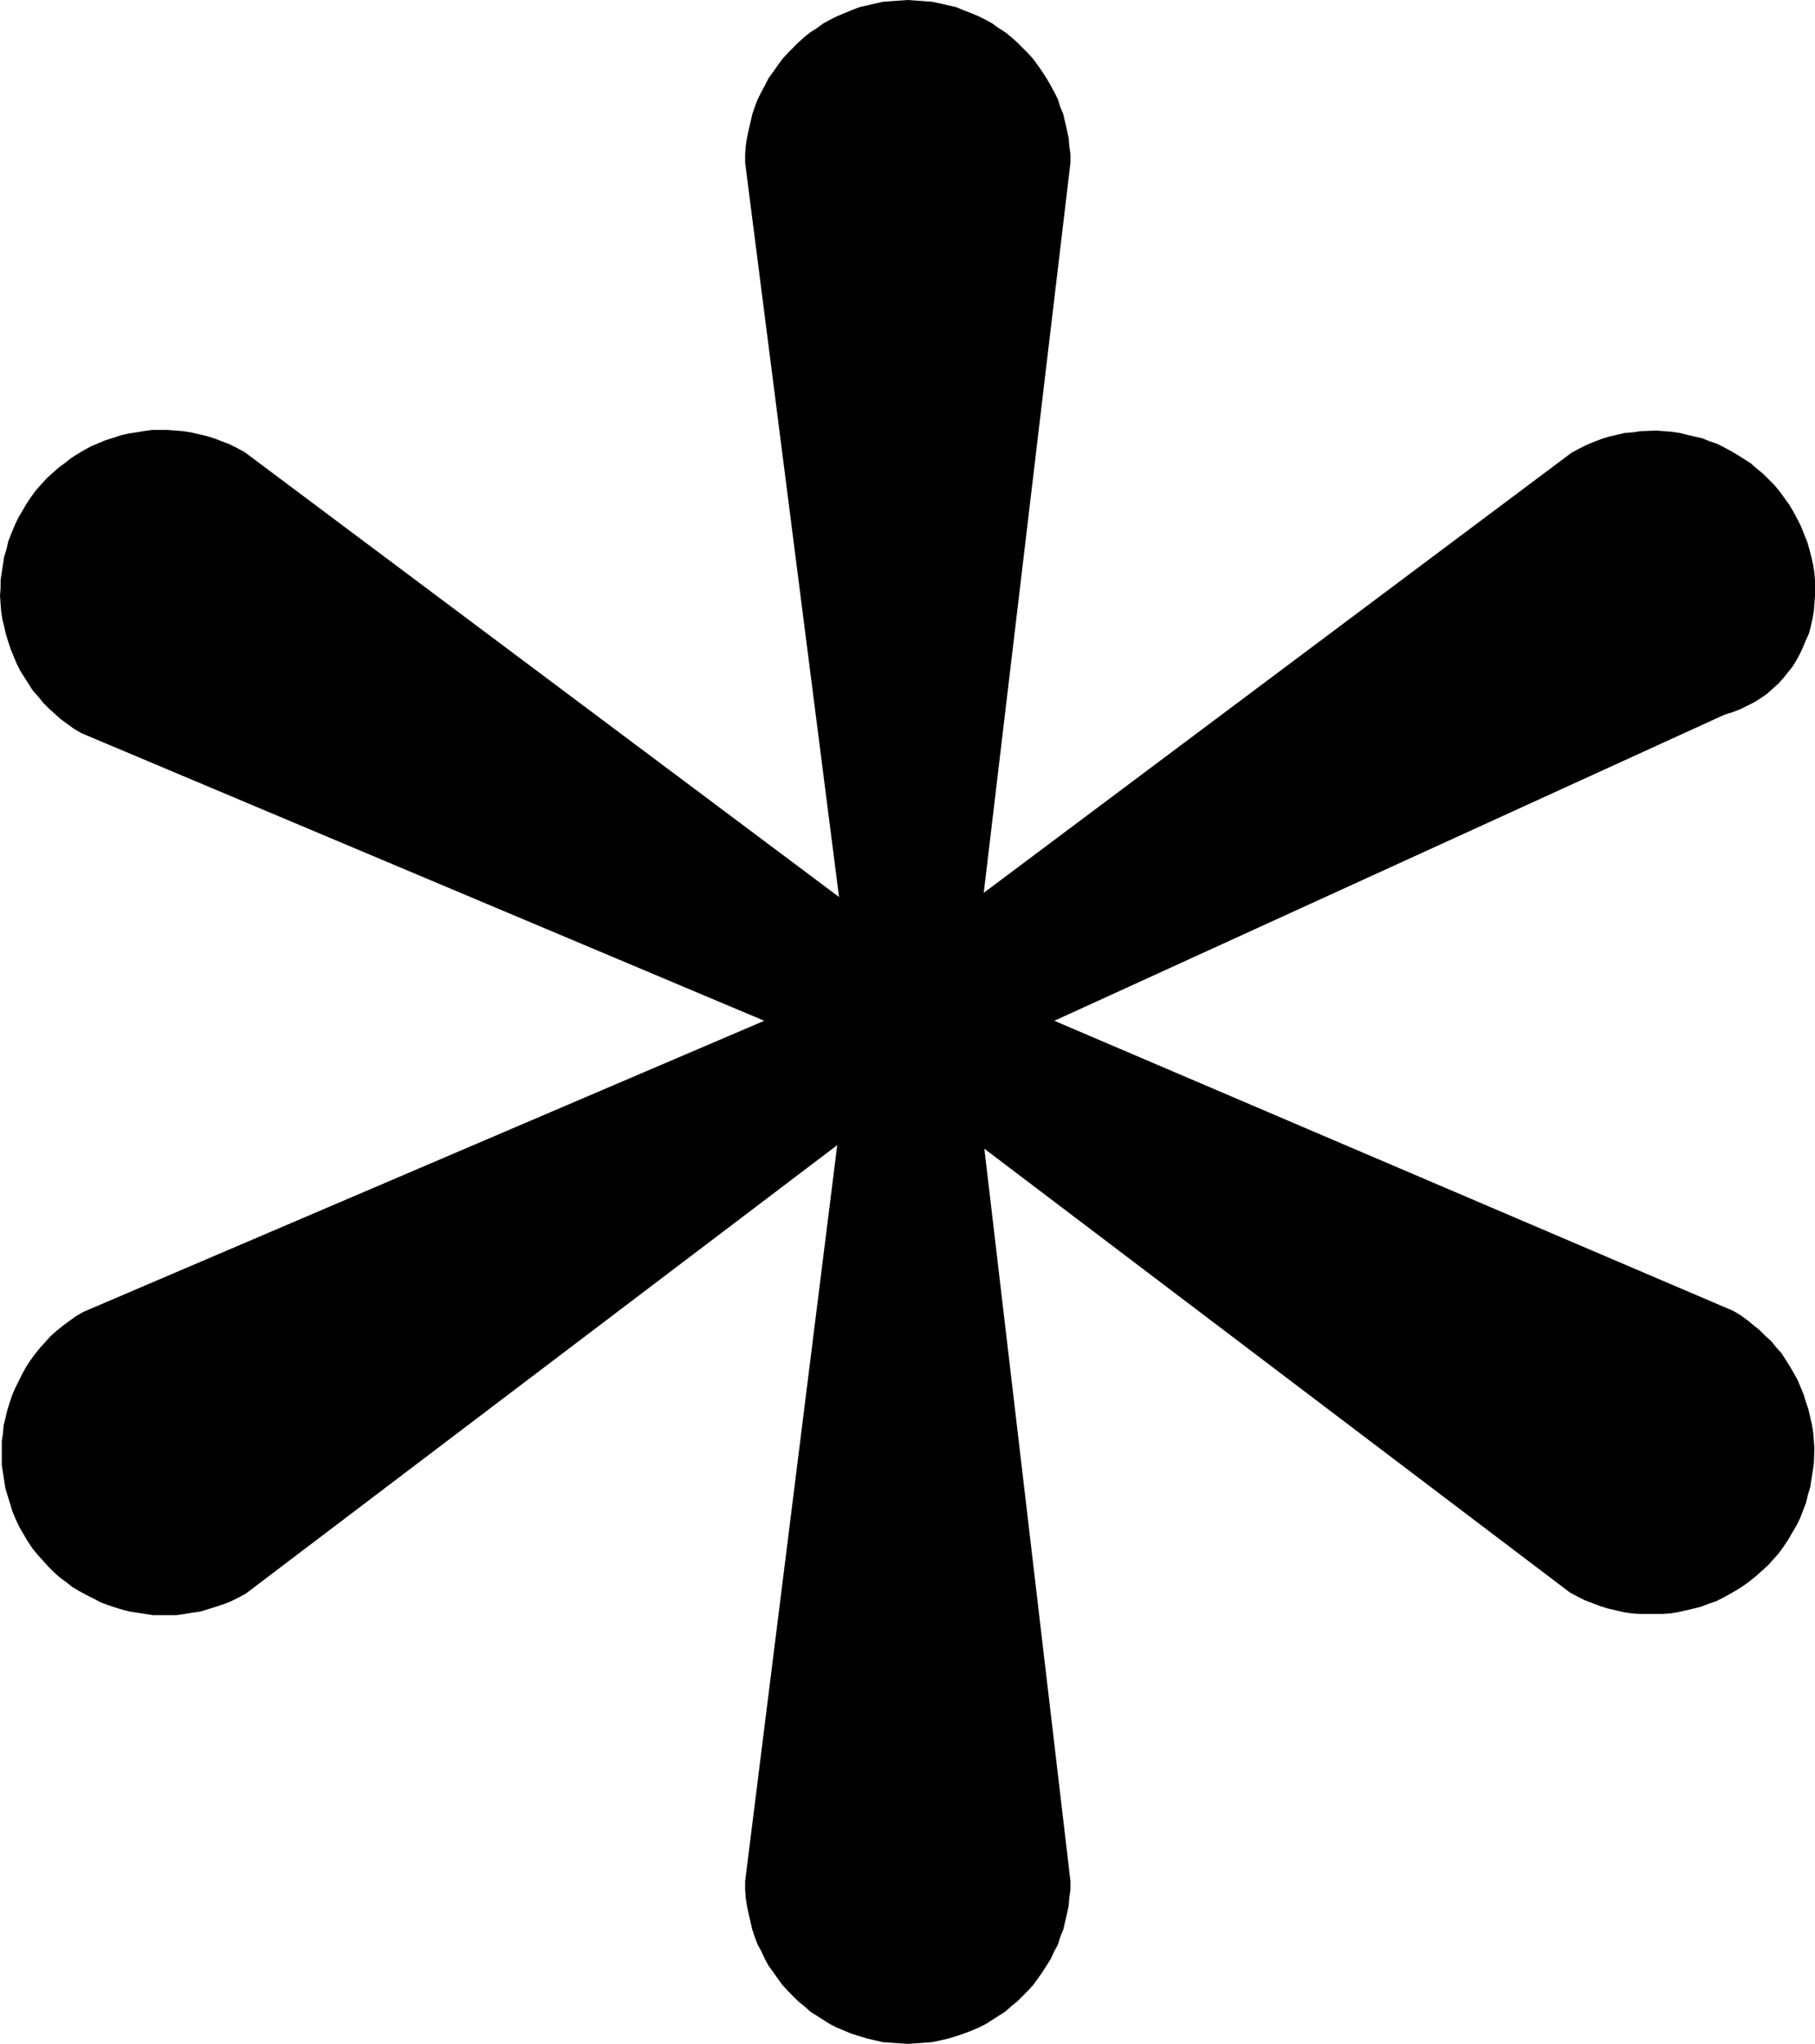 <?xml version="1.0" encoding="UTF-8" standalone="no"?>
<svg
   version="1.0"
   width="129.766mm"
   height="146.113mm"
   id="svg1"
   sodipodi:docname="Globe 3.wmf"
   xmlns:inkscape="http://www.inkscape.org/namespaces/inkscape"
   xmlns:sodipodi="http://sodipodi.sourceforge.net/DTD/sodipodi-0.dtd"
   xmlns="http://www.w3.org/2000/svg"
   xmlns:svg="http://www.w3.org/2000/svg">
  <sodipodi:namedview
     id="namedview1"
     pagecolor="#ffffff"
     bordercolor="#000000"
     borderopacity="0.25"
     inkscape:showpageshadow="2"
     inkscape:pageopacity="0.0"
     inkscape:pagecheckerboard="0"
     inkscape:deskcolor="#d1d1d1"
     inkscape:document-units="mm" />
  <defs
     id="defs1">
    <pattern
       id="WMFhbasepattern"
       patternUnits="userSpaceOnUse"
       width="6"
       height="6"
       x="0"
       y="0" />
  </defs>
  <path
     style="fill:#000000;fill-opacity:1;fill-rule:evenodd;stroke:none"
     d="m 284.9,275.796 181.153,-82.723 2.101,-0.646 2.101,-0.808 1.939,-0.969 1.939,-0.969 1.778,-1.131 1.616,-1.131 1.616,-1.454 1.454,-1.293 1.293,-1.454 1.293,-1.616 1.293,-1.616 0.97,-1.616 0.97,-1.777 0.808,-1.777 0.808,-1.939 0.808,-1.777 0.485,-1.939 0.485,-2.1 0.323,-1.939 0.162,-1.939 0.162,-2.1 v -2.1 -2.1 l -0.162,-2.1 -0.323,-2.1 -0.485,-2.1 -0.485,-1.939 -0.646,-2.262 -0.808,-1.939 -0.808,-2.1 -0.97,-1.939 -1.131,-2.1 -1.131,-1.939 -1.293,-1.777 -1.293,-1.777 -1.454,-1.777 -1.454,-1.454 -1.616,-1.616 -1.616,-1.293 -1.616,-1.454 -1.778,-1.131 -1.778,-1.131 -1.939,-1.131 -1.778,-0.969 -1.939,-0.969 -1.939,-0.646 -1.939,-0.808 -2.101,-0.485 -2.101,-0.485 -1.939,-0.485 -2.101,-0.323 -2.101,-0.162 -2.101,-0.162 -4.363,0.162 -2.101,0.323 -2.101,0.162 -2.101,0.485 -2.101,0.485 -2.101,0.646 -2.101,0.808 -1.939,0.808 -1.939,0.969 -2.101,1.131 L 265.832,241.22 289.264,43.946 v -2.262 l -0.323,-2.262 -0.162,-2.1 -0.485,-2.262 -0.485,-2.1 -0.485,-2.1 -0.808,-1.939 -0.646,-2.1 -0.97,-1.939 -0.97,-1.777 -1.131,-1.939 -1.131,-1.777 -1.131,-1.616 -1.293,-1.777 -1.454,-1.616 -1.454,-1.454 -1.454,-1.454 -1.616,-1.454 -1.616,-1.293 -1.778,-1.131 -1.778,-1.293 -1.778,-0.969 -1.939,-0.969 -1.939,-0.808 -2.101,-0.808 -1.939,-0.808 -2.101,-0.485 -2.101,-0.485 -2.262,-0.485 -2.101,-0.162 -2.262,-0.162 L 245.309,0 l -2.262,0.162 -2.262,0.162 -2.262,0.162 -2.101,0.485 -2.101,0.485 -2.101,0.485 -2.101,0.808 -1.939,0.808 -1.939,0.808 -1.939,0.969 -1.778,0.969 -1.778,1.293 -1.778,1.131 -1.616,1.293 -1.616,1.454 -1.454,1.454 -1.454,1.454 -1.454,1.616 -1.293,1.777 -1.131,1.616 -1.293,1.777 -0.97,1.939 -0.97,1.777 -0.97,1.939 -0.808,2.1 -0.646,1.939 -0.485,2.1 -0.485,2.1 -0.485,2.262 -0.323,2.1 -0.162,2.262 v 2.262 l 25.371,198.405 -160.63,-120.206 -2.101,-1.131 -1.939,-0.969 -2.101,-0.808 -2.101,-0.808 -2.101,-0.646 -2.101,-0.485 -2.101,-0.485 -2.101,-0.323 -2.101,-0.162 -2.101,-0.162 h -2.101 -2.101 l -2.262,0.323 -1.939,0.323 -2.101,0.323 -2.101,0.485 -1.939,0.646 -2.101,0.646 -1.939,0.808 -1.939,0.808 -1.778,0.969 -1.939,1.131 -1.778,1.131 -1.616,1.293 -1.778,1.293 -1.616,1.454 -1.616,1.454 -1.454,1.616 -1.454,1.616 -1.293,1.777 -1.293,1.939 -1.131,1.939 -1.131,1.939 -0.97,2.1 -0.808,1.939 -0.808,2.1 -0.485,2.1 -0.646,2.1 -0.323,2.1 -0.323,2.1 -0.323,2.1 v 2.1 L 0,160.921 l 0.162,2.262 0.162,2.1 0.323,2.1 0.485,1.939 0.485,2.1 0.646,2.1 0.646,1.939 0.808,1.939 0.808,1.939 0.97,1.939 1.131,1.777 1.131,1.777 1.131,1.777 1.454,1.616 1.293,1.616 1.616,1.616 1.616,1.454 1.616,1.454 1.778,1.293 1.778,1.293 1.939,1.131 184.547,77.714 -184.062,78.683 -1.939,1.131 -1.778,1.293 -1.778,1.293 -1.778,1.454 -1.616,1.454 -1.454,1.616 -1.454,1.616 -1.293,1.616 -1.293,1.777 -1.131,1.777 -0.97,1.777 -0.97,1.939 -0.97,1.939 -0.808,1.939 -0.646,1.939 -0.646,2.1 -0.485,2.1 -0.485,1.939 -0.162,2.1 -0.323,2.1 v 2.1 2.1 2.262 l 0.323,2.1 0.323,2.1 0.323,2.1 0.646,2.1 0.646,2.1 0.646,2.1 0.808,1.939 0.97,2.1 1.131,1.939 1.131,1.939 1.293,1.939 1.454,1.777 1.454,1.616 1.454,1.616 1.454,1.454 1.616,1.454 1.778,1.293 1.616,1.293 1.939,1.131 1.778,0.969 1.939,0.969 1.778,0.969 2.101,0.808 1.939,0.646 2.101,0.646 1.939,0.485 2.101,0.323 2.101,0.323 2.101,0.323 h 2.101 2.101 2.101 l 2.262,-0.323 1.939,-0.323 2.262,-0.323 2.101,-0.646 2.101,-0.646 1.939,-0.646 2.101,-0.808 1.939,-0.969 2.101,-1.131 159.822,-121.176 -24.886,198.89 v 2.262 l 0.162,2.262 0.323,2.1 0.485,2.262 0.485,2.1 0.485,2.1 0.646,1.939 0.808,2.1 0.97,1.777 0.97,2.1 0.97,1.777 1.293,1.777 1.131,1.616 1.293,1.777 1.454,1.616 1.454,1.454 1.454,1.454 1.616,1.293 1.616,1.454 1.778,1.131 1.778,1.131 1.778,1.131 1.939,0.969 1.939,0.808 1.939,0.808 2.101,0.646 2.101,0.646 2.101,0.485 2.101,0.485 2.262,0.162 2.262,0.162 2.262,0.162 2.262,-0.162 2.262,-0.162 2.101,-0.162 2.262,-0.485 2.101,-0.485 2.101,-0.646 1.939,-0.646 2.101,-0.808 1.939,-0.808 1.939,-0.969 1.778,-1.131 1.778,-1.131 1.778,-1.131 1.616,-1.454 1.616,-1.293 1.454,-1.454 1.454,-1.454 1.454,-1.616 1.293,-1.777 1.131,-1.616 1.131,-1.777 1.131,-1.777 0.97,-2.1 0.97,-1.777 0.646,-2.1 0.808,-1.939 0.485,-2.1 0.485,-2.1 0.485,-2.262 0.162,-2.1 0.323,-2.262 v -2.262 l -23.27,-197.92 158.206,119.883 2.101,1.131 1.939,0.969 2.101,0.808 2.101,0.808 2.101,0.646 2.101,0.485 2.101,0.485 2.101,0.323 2.101,0.162 h 2.101 2.101 2.101 l 2.262,-0.162 1.939,-0.323 2.101,-0.485 2.101,-0.485 1.939,-0.485 2.101,-0.808 1.939,-0.646 1.939,-0.969 1.778,-0.969 1.939,-1.131 1.778,-1.131 1.778,-1.293 1.616,-1.293 1.616,-1.454 1.616,-1.454 1.454,-1.616 1.454,-1.616 1.293,-1.777 1.293,-1.939 1.131,-1.939 1.131,-1.939 0.97,-1.939 0.808,-2.1 0.808,-2.1 0.485,-2.1 0.646,-2.1 0.323,-2.1 0.323,-2.1 0.323,-2.1 0.162,-4.201 -0.162,-2.1 -0.162,-2.1 -0.323,-2.1 -0.485,-2.1 -0.485,-2.1 -0.646,-1.939 -0.646,-2.1 -0.808,-1.939 -0.808,-1.939 -0.97,-1.777 -1.131,-1.939 -1.131,-1.777 -1.131,-1.777 -1.454,-1.616 -1.293,-1.616 -1.616,-1.454 -1.616,-1.616 -1.616,-1.293 -1.778,-1.454 -1.778,-1.293 -1.939,-1.131 z"
     id="path1" />
</svg>
